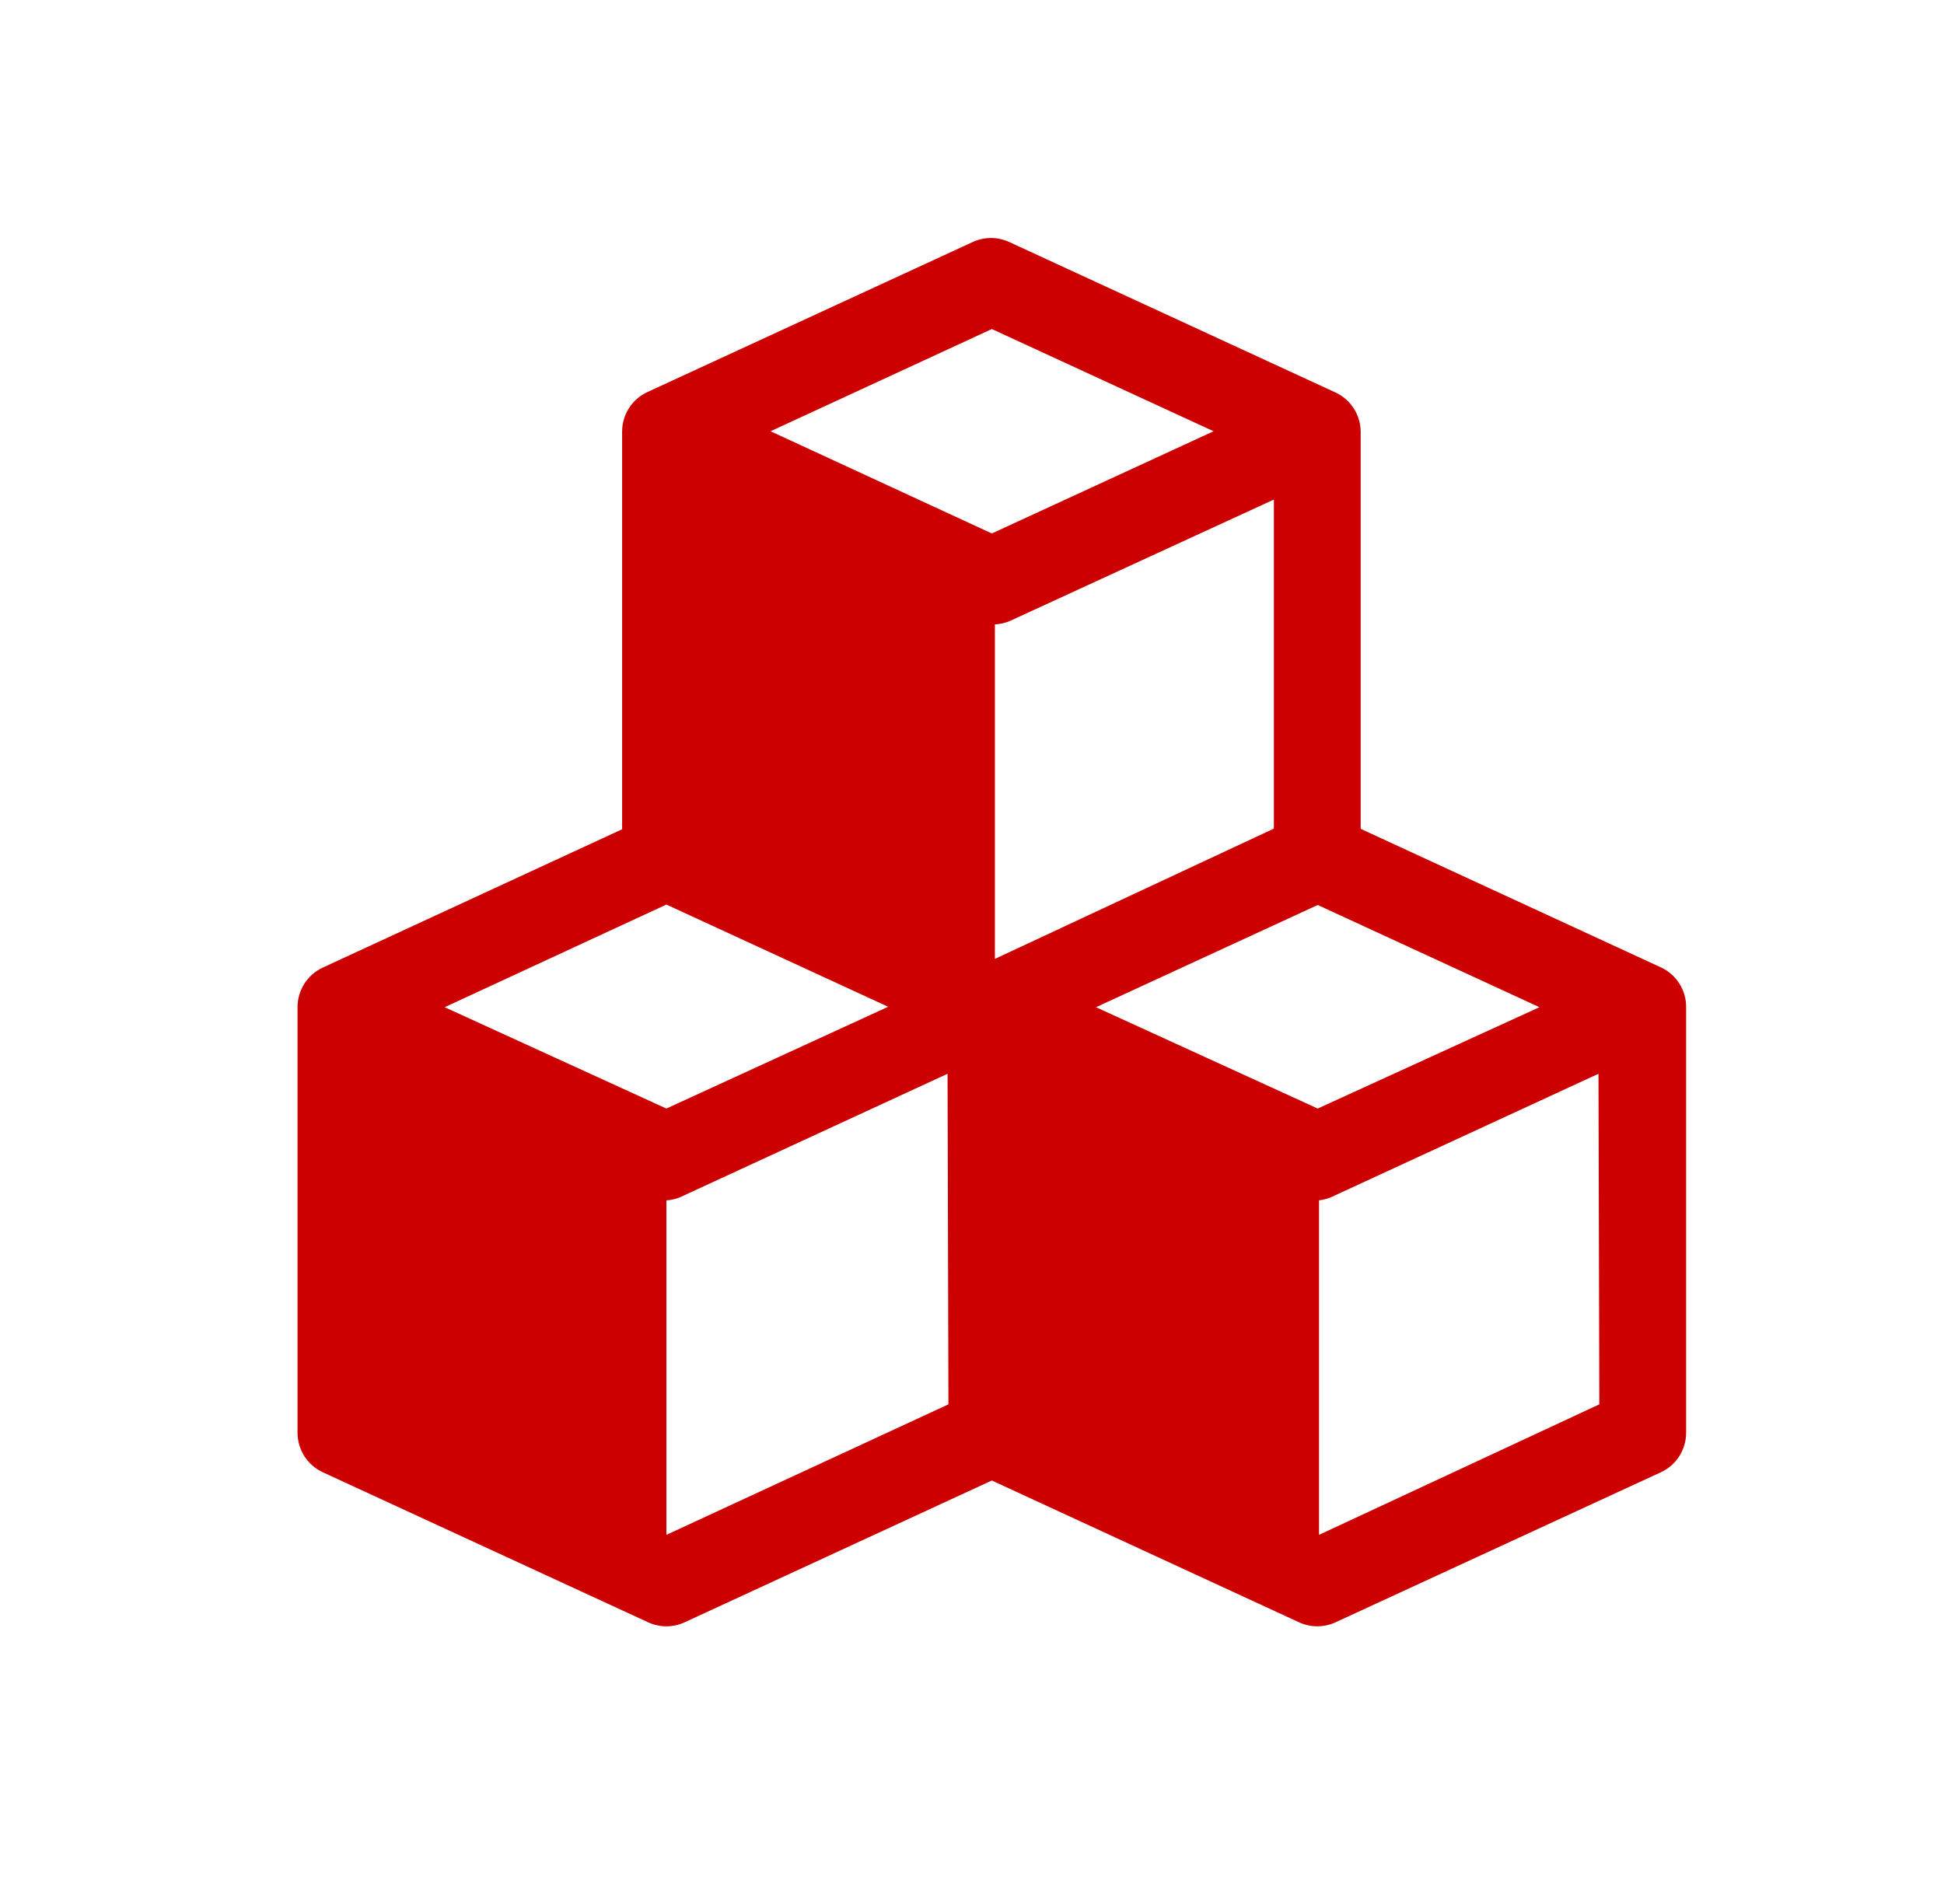 <svg width="49" height="48" viewBox="0 0 49 48" fill="none" xmlns="http://www.w3.org/2000/svg">
<path d="M41.877 24.394L34.297 20.895V10.872C34.293 10.662 34.23 10.457 34.113 10.282C33.997 10.107 33.833 9.969 33.641 9.885L25.438 6.101C25.294 6.035 25.137 6 24.978 6C24.82 6 24.663 6.035 24.519 6.101L16.316 9.885C16.126 9.973 15.965 10.114 15.853 10.291C15.74 10.468 15.681 10.673 15.681 10.883V20.906L8.134 24.394C7.945 24.482 7.784 24.623 7.671 24.8C7.559 24.977 7.499 25.182 7.5 25.392V36.117C7.499 36.327 7.559 36.532 7.671 36.709C7.784 36.886 7.945 37.027 8.134 37.115L16.337 40.899C16.482 40.965 16.638 41 16.797 41C16.956 41 17.112 40.965 17.256 40.899L25 37.324L32.744 40.899C32.888 40.965 33.044 41 33.203 41C33.362 41 33.519 40.965 33.663 40.899L41.866 37.115C42.056 37.027 42.216 36.886 42.329 36.709C42.441 36.532 42.501 36.327 42.5 36.117V25.392C42.502 25.183 42.444 24.979 42.333 24.802C42.223 24.625 42.064 24.483 41.877 24.394ZM33.214 27.947L27.625 25.392L33.214 22.815L38.803 25.392L33.214 27.947ZM32.12 20.884L25.077 24.174V15.741C25.208 15.735 25.338 15.706 25.459 15.653L32.109 12.594V20.906L32.12 20.884ZM25 8.295L30.589 10.872L25 13.449L19.422 10.872L25 8.295ZM16.797 22.804L22.386 25.381L16.797 27.947L11.208 25.392L16.797 22.804ZM23.906 35.404L16.797 38.694V30.261C16.95 30.252 17.099 30.211 17.234 30.14L23.884 27.07L23.906 35.404ZM40.312 35.404L33.247 38.694V30.261C33.385 30.246 33.518 30.205 33.641 30.14L40.291 27.07L40.312 35.404Z" fill="#CC0000"/>
</svg>
